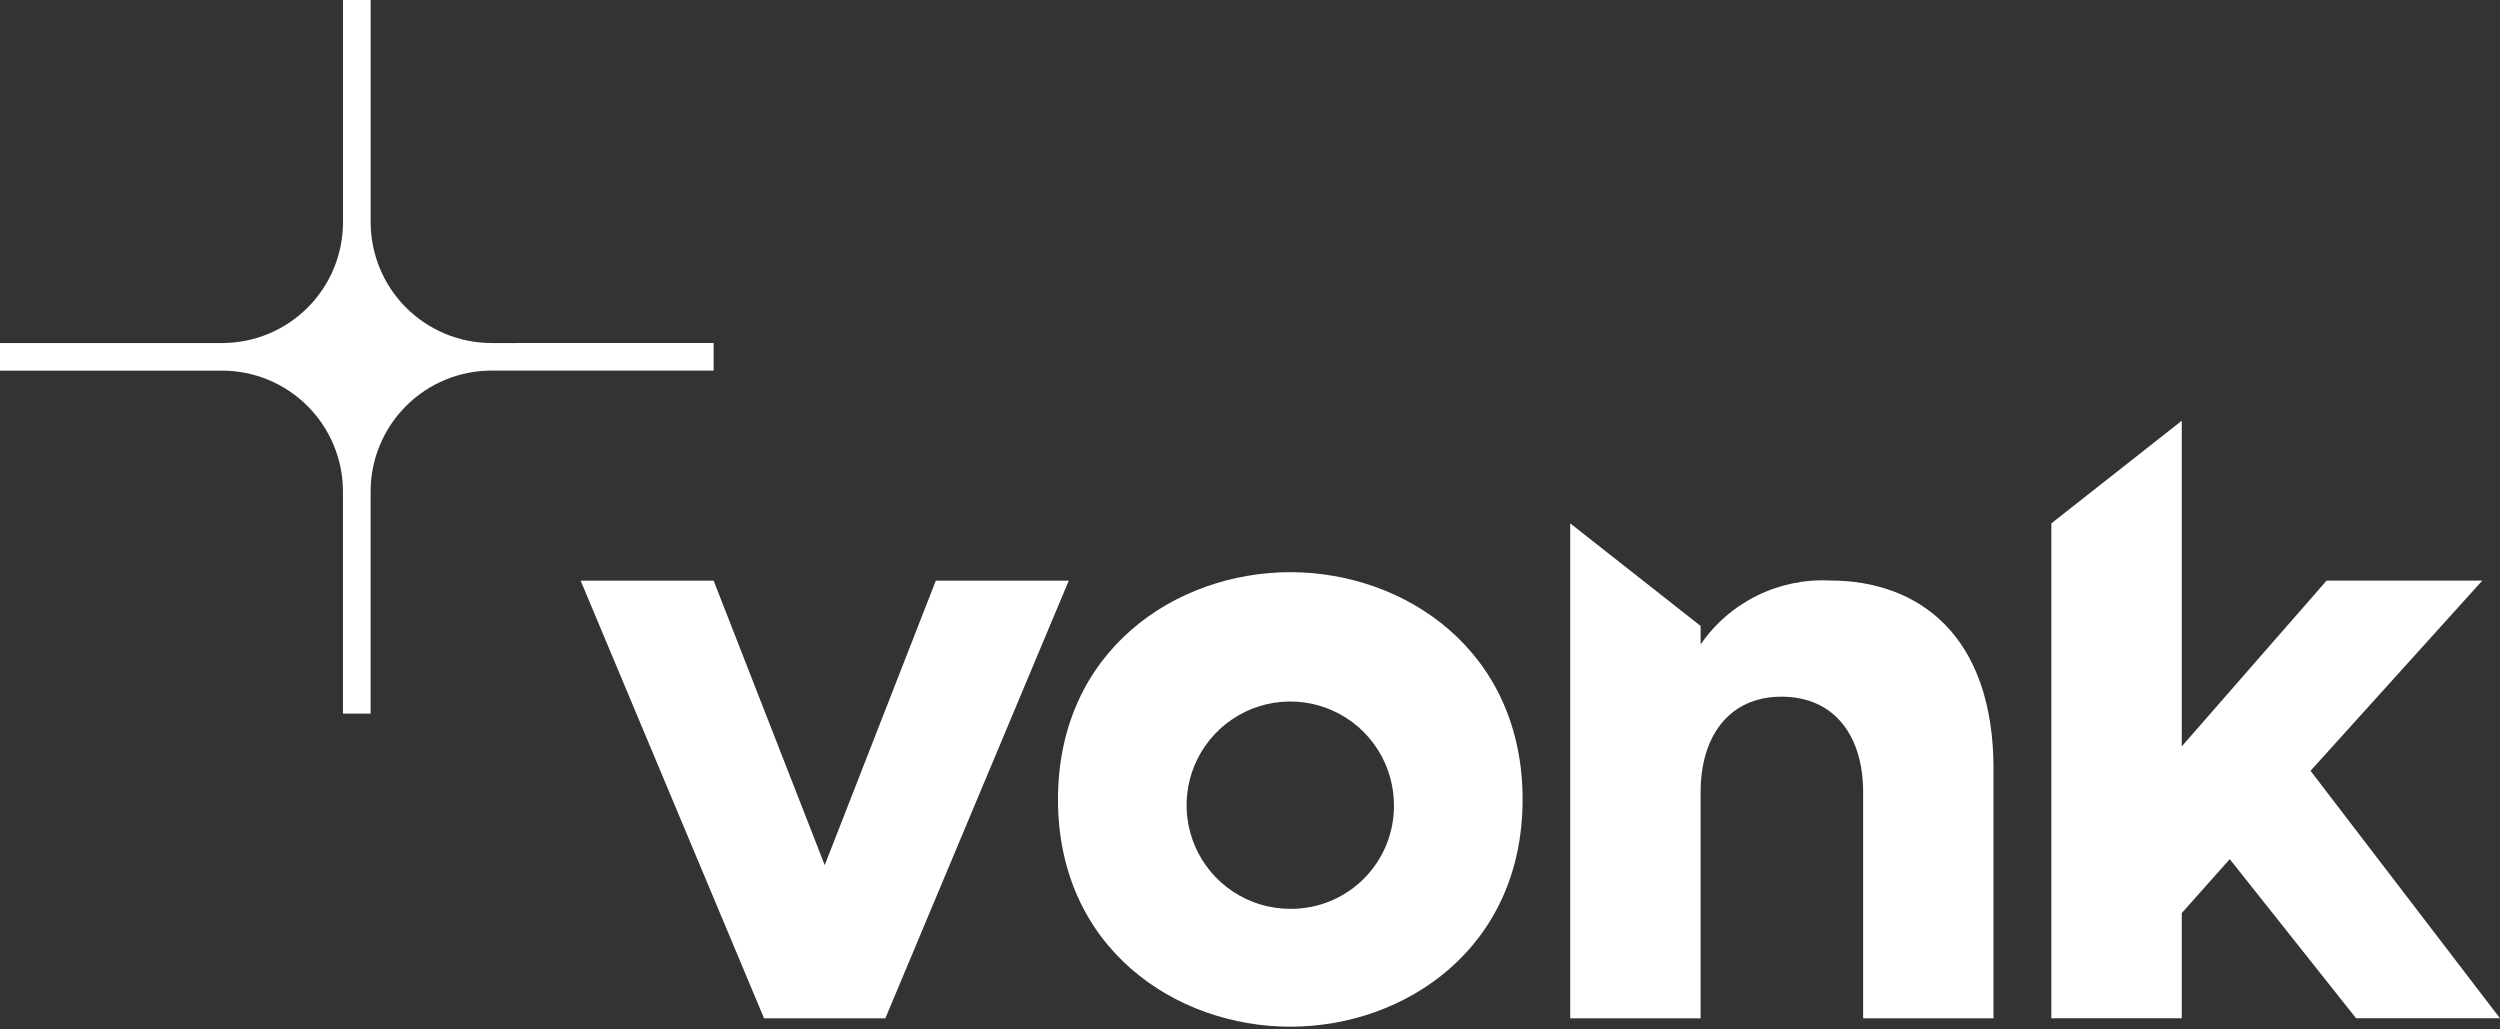 <?xml version="1.0" encoding="UTF-8"?> <svg xmlns="http://www.w3.org/2000/svg" xmlns:xlink="http://www.w3.org/1999/xlink" viewBox="0 0 102 42" width="102" height="42" preserveAspectRatio="xMidYMid meet" style="width: 100%; height: 100%; transform: translate3d(0px, 0px, 0px); content-visibility: visible;"><rect x="0" y="0" width="102" height="42" fill="#333333" stroke="none"/><defs><clipPath id="__lottie_element_31"><rect width="102" height="42" x="0" y="0"></rect></clipPath><clipPath id="__lottie_element_33"><path d="M0,0 L102,0 L102,42 L0,42z"></path></clipPath></defs><g clip-path="url(#__lottie_element_31)"><g clip-path="url(#__lottie_element_33)" transform="matrix(1,0,0,1,0,0)" opacity="1" style="display: block;"><g transform="matrix(1,0,0,1,0,0)" opacity="1" style="display: block;"><g opacity="1" transform="matrix(1,0,0,1,0,0)"><path fill="rgb(255,255,255)" fill-opacity="1" d=" M29.116,13.994 C29.116,13.994 29.116,15.12 29.116,15.12 C29.116,15.12 20.054,15.12 20.054,15.12 C18.746,15.12 17.491,15.64 16.566,16.565 C15.641,17.49 15.121,18.745 15.121,20.053 C15.121,20.053 15.121,29.115 15.121,29.115 C15.121,29.115 13.993,29.115 13.993,29.115 C13.993,29.115 13.993,20.055 13.993,20.055 C13.993,18.746 13.473,17.492 12.548,16.567 C11.623,15.642 10.368,15.122 9.06,15.122 C9.06,15.122 0,15.122 0,15.122 C0,15.122 0,13.996 0,13.996 C0,13.996 9.062,13.996 9.062,13.996 C9.71,13.996 10.351,13.868 10.95,13.62 C11.549,13.372 12.092,13.009 12.55,12.551 C13.009,12.093 13.372,11.549 13.62,10.95 C13.868,10.351 13.995,9.71 13.995,9.062 C13.995,9.062 13.995,-0 13.995,-0 C13.995,-0 15.123,-0 15.123,-0 C15.123,-0 15.123,9.062 15.123,9.062 C15.123,9.71 15.25,10.351 15.498,10.95 C15.746,11.549 16.109,12.092 16.567,12.551 C17.026,13.009 17.569,13.372 18.168,13.62 C18.767,13.868 19.408,13.996 20.056,13.996 C20.056,13.996 29.116,13.994 29.116,13.994 C29.116,13.994 29.116,13.994 29.116,13.994z"></path></g></g><g transform="matrix(1,0,0,1,23.69,23.69)" opacity="1" style="display: block;"><g opacity="1" transform="matrix(1,0,0,1,0,0)"><path fill="rgb(255,255,255)" fill-opacity="1" d=" M19.916,0 C19.916,0 12.432,17.857 12.432,17.857 C12.432,17.857 7.484,17.857 7.484,17.857 C7.484,17.857 0,0 0,0 C0,0 5.426,0 5.426,0 C5.426,0 9.959,11.607 9.959,11.607 C9.959,11.607 14.492,0 14.492,0 C14.492,0 19.916,0 19.916,0 C19.916,0 19.916,0 19.916,0z"></path></g></g><g transform="matrix(1,0,0,1,43.166,23.345)" opacity="1" style="display: block;"><g opacity="1" transform="matrix(1,0,0,1,0,0)"><path fill="rgb(255,255,255)" fill-opacity="1" d=" M13.7,9.272 C13.654,8.447 13.368,7.653 12.876,6.989 C12.384,6.324 11.708,5.819 10.932,5.535 C10.156,5.25 9.313,5.199 8.508,5.389 C7.704,5.578 6.972,5.999 6.404,6.599 C5.836,7.199 5.456,7.953 5.312,8.767 C5.167,9.581 5.264,10.419 5.591,11.179 C5.918,11.938 6.46,12.585 7.15,13.039 C7.841,13.494 8.649,13.736 9.476,13.736 C10.052,13.741 10.624,13.626 11.154,13.401 C11.685,13.175 12.163,12.842 12.559,12.423 C12.955,12.004 13.261,11.509 13.457,10.967 C13.654,10.424 13.736,9.848 13.7,9.272 C13.7,9.272 13.7,9.272 13.7,9.272 C13.7,9.272 13.7,9.272 13.7,9.272z M0,9.272 C0,3.194 4.808,0 9.478,0 C14.148,0 18.956,3.194 18.956,9.272 C18.956,15.35 14.148,18.544 9.478,18.544 C4.808,18.544 0,15.35 0,9.272 C0,9.272 0,9.272 0,9.272 C0,9.272 0,9.272 0,9.272z"></path></g></g><g transform="matrix(1,0,0,1,64.065,21.353)" opacity="1" style="display: block;"><g opacity="1" transform="matrix(1,0,0,1,0,0)"><path fill="rgb(255,255,255)" fill-opacity="1" d=" M17.269,10.028 C17.269,10.028 17.269,20.194 17.269,20.194 C17.269,20.194 11.951,20.194 11.951,20.194 C11.951,20.194 11.951,10.955 11.951,10.955 C11.951,8.722 10.818,7.072 8.62,7.072 C6.456,7.072 5.32,8.721 5.32,10.955 C5.32,10.955 5.32,20.194 5.32,20.194 C5.32,20.194 0,20.194 0,20.194 C0,20.194 0,-0 0,-0 C0,-0 5.32,4.186 5.32,4.186 C5.32,4.186 5.32,4.942 5.32,4.942 C5.904,4.09 6.698,3.404 7.624,2.947 C8.55,2.49 9.578,2.279 10.609,2.333 C14.215,2.333 17.271,4.567 17.271,10.026"></path></g></g><g transform="matrix(1,0,0,1,83.695,17.166)" opacity="1" style="display: block;"><g opacity="1" transform="matrix(1,0,0,1,0,0)"><path fill="rgb(255,255,255)" fill-opacity="1" d=" M10.575,14.283 C10.575,14.283 17.582,6.523 17.582,6.523 C17.582,6.523 11.23,6.523 11.23,6.523 C11.23,6.523 5.321,13.286 5.321,13.286 C5.321,13.286 5.321,0 5.321,0 C5.321,0 0,4.188 0,4.188 C0,4.188 0,24.379 0,24.379 C0,24.379 5.321,24.379 5.321,24.379 C5.321,24.379 5.321,20.087 5.321,20.087 C5.321,20.087 7.279,17.887 7.279,17.887 C7.279,17.887 12.432,24.378 12.432,24.378 C12.432,24.378 18.303,24.378 18.303,24.378 C18.303,24.378 10.575,14.283 10.575,14.283 C10.575,14.283 10.575,14.283 10.575,14.283z"></path></g></g></g></g></svg> 
